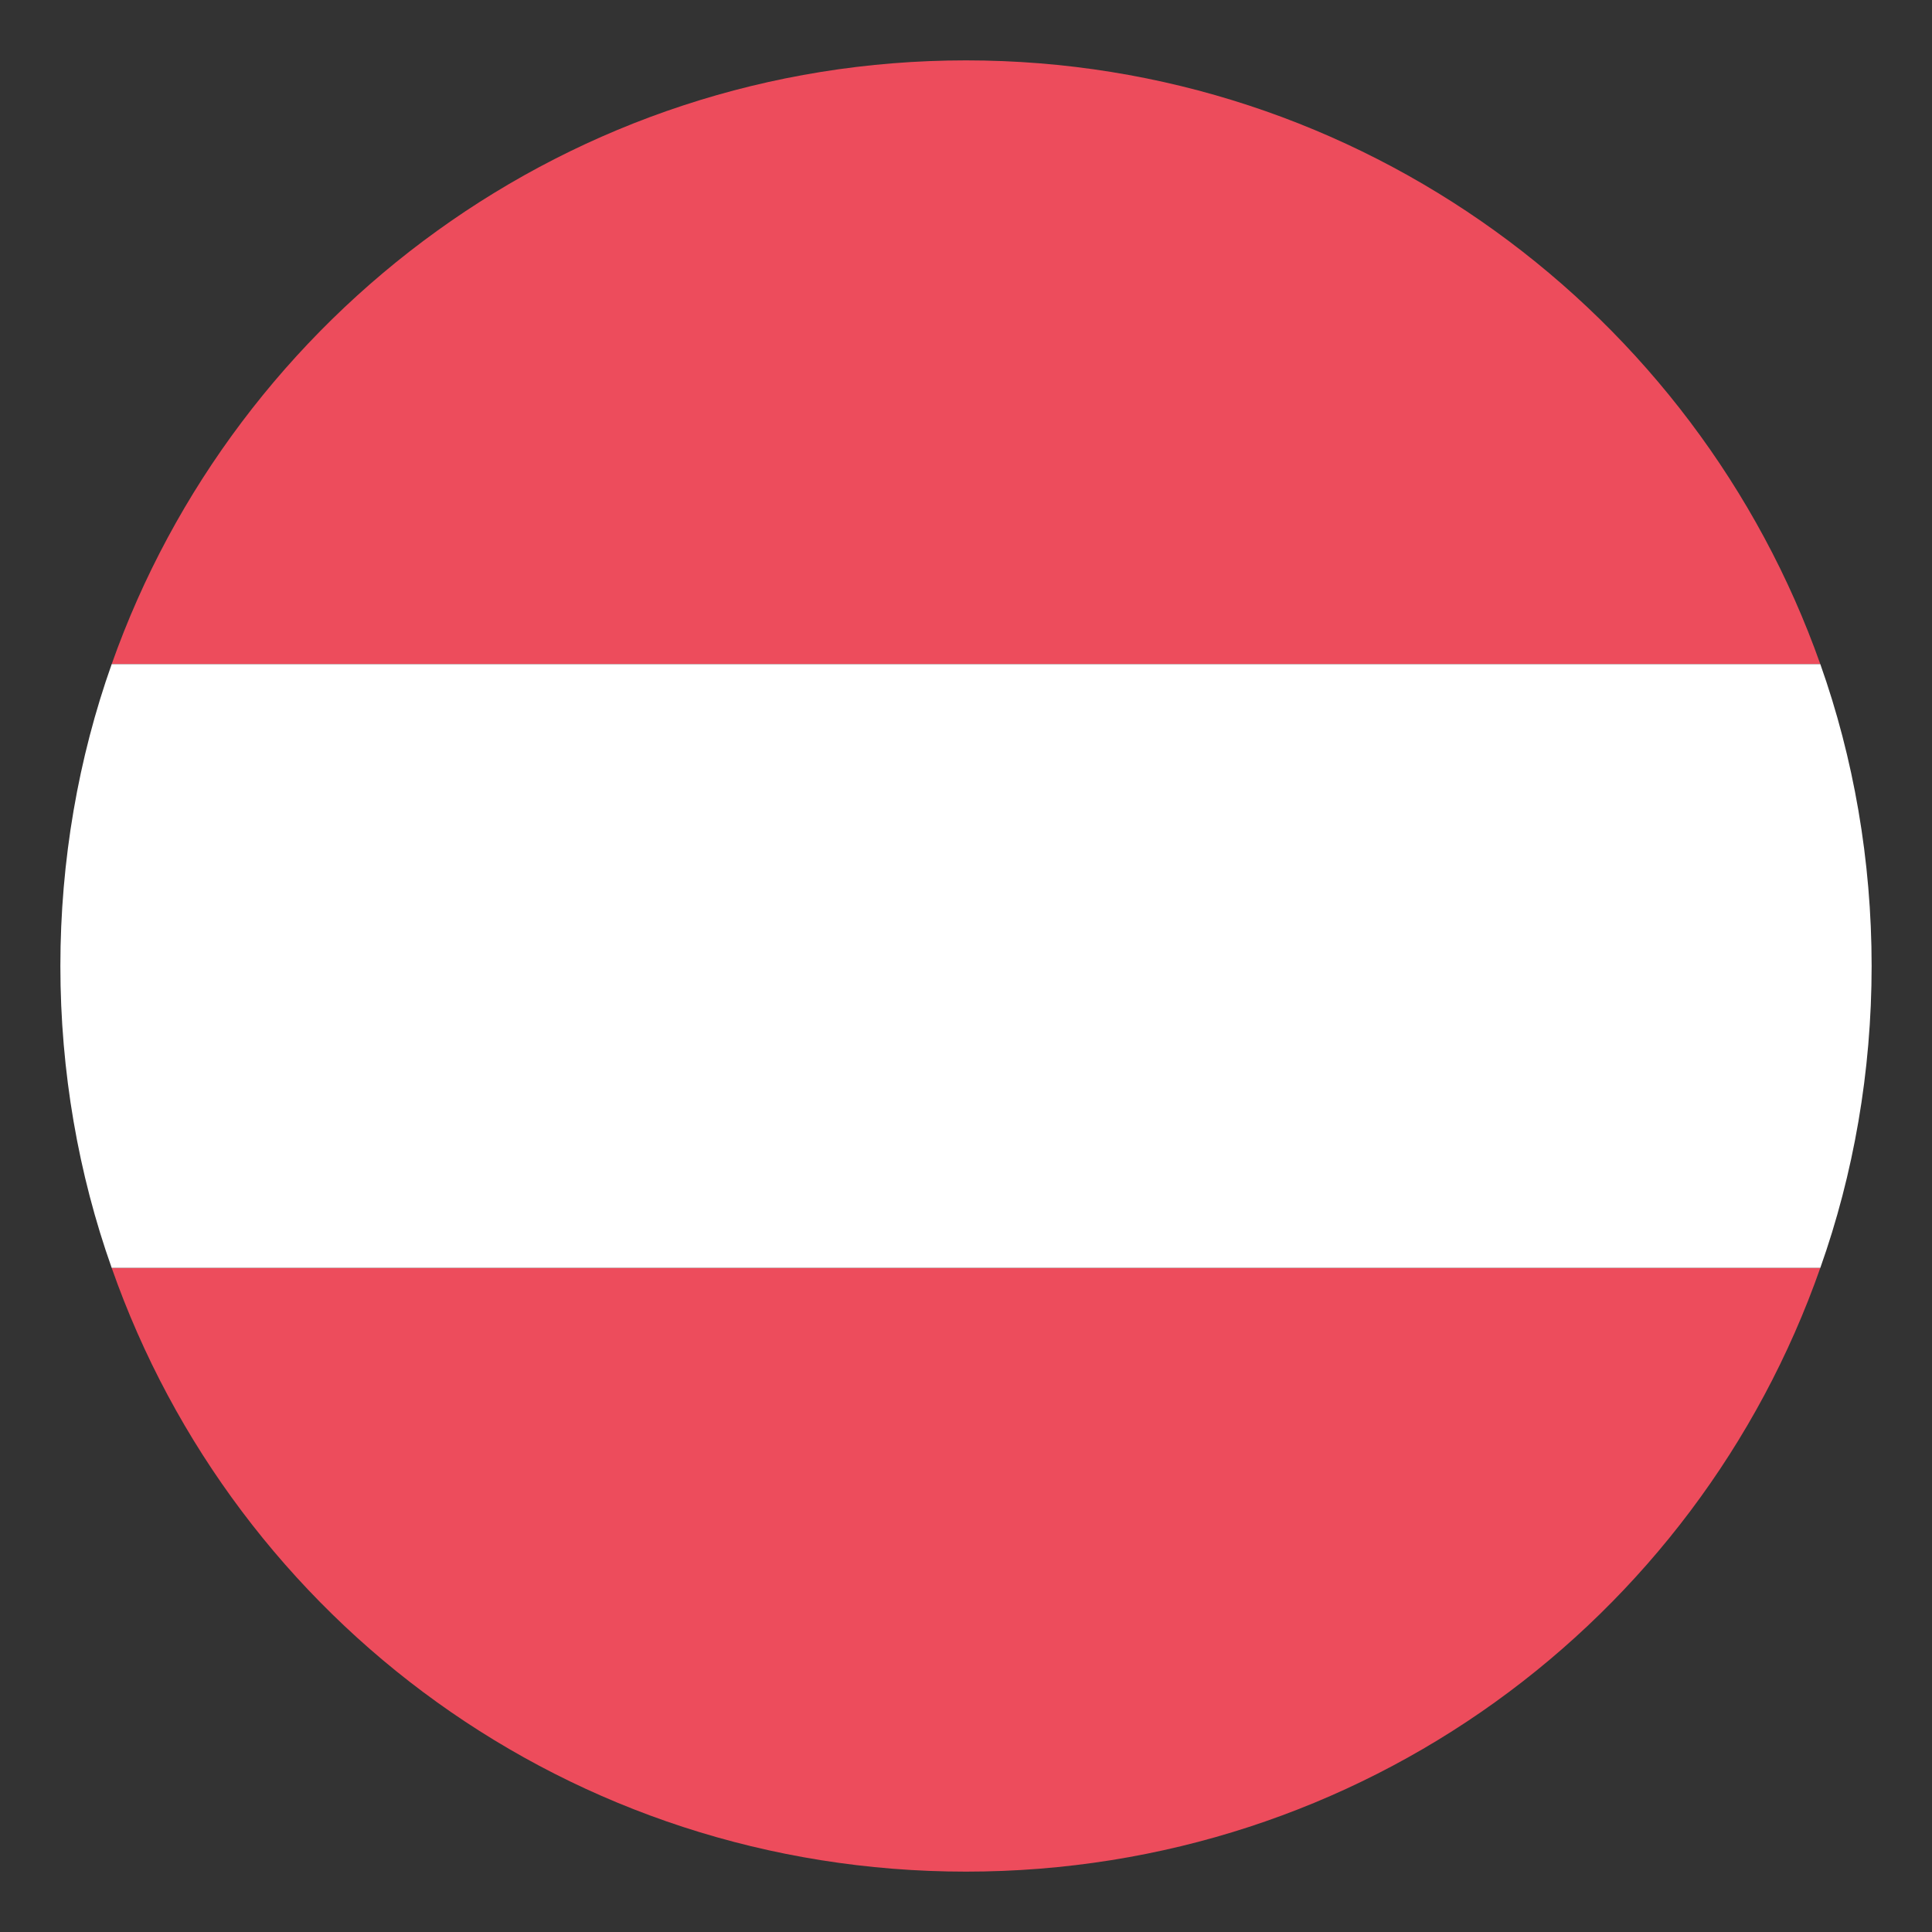 <svg xmlns="http://www.w3.org/2000/svg" viewBox="0 0 64 64" enable-background="new 0 0 64 64"><rect x="0" y="0" width="64" height="64" fill="#333333" stroke="none"/><g fill="#ed4c5c"><path d="M32,2C18.9,2,7.8,10.4,3.7,22h56.6C56.2,10.4,45.1,2,32,2z" /><path d="M32,62c13.1,0,24.2-8.3,28.3-20H3.7C7.8,53.7,18.9,62,32,62z" /></g><path d="M3.7,22C2.6,25.1,2,28.5,2,32s0.6,6.9,1.7,10h56.6c1.1-3.1,1.7-6.5,1.7-10s-0.6-6.9-1.7-10H3.7z" fill="#fff" /></svg>
